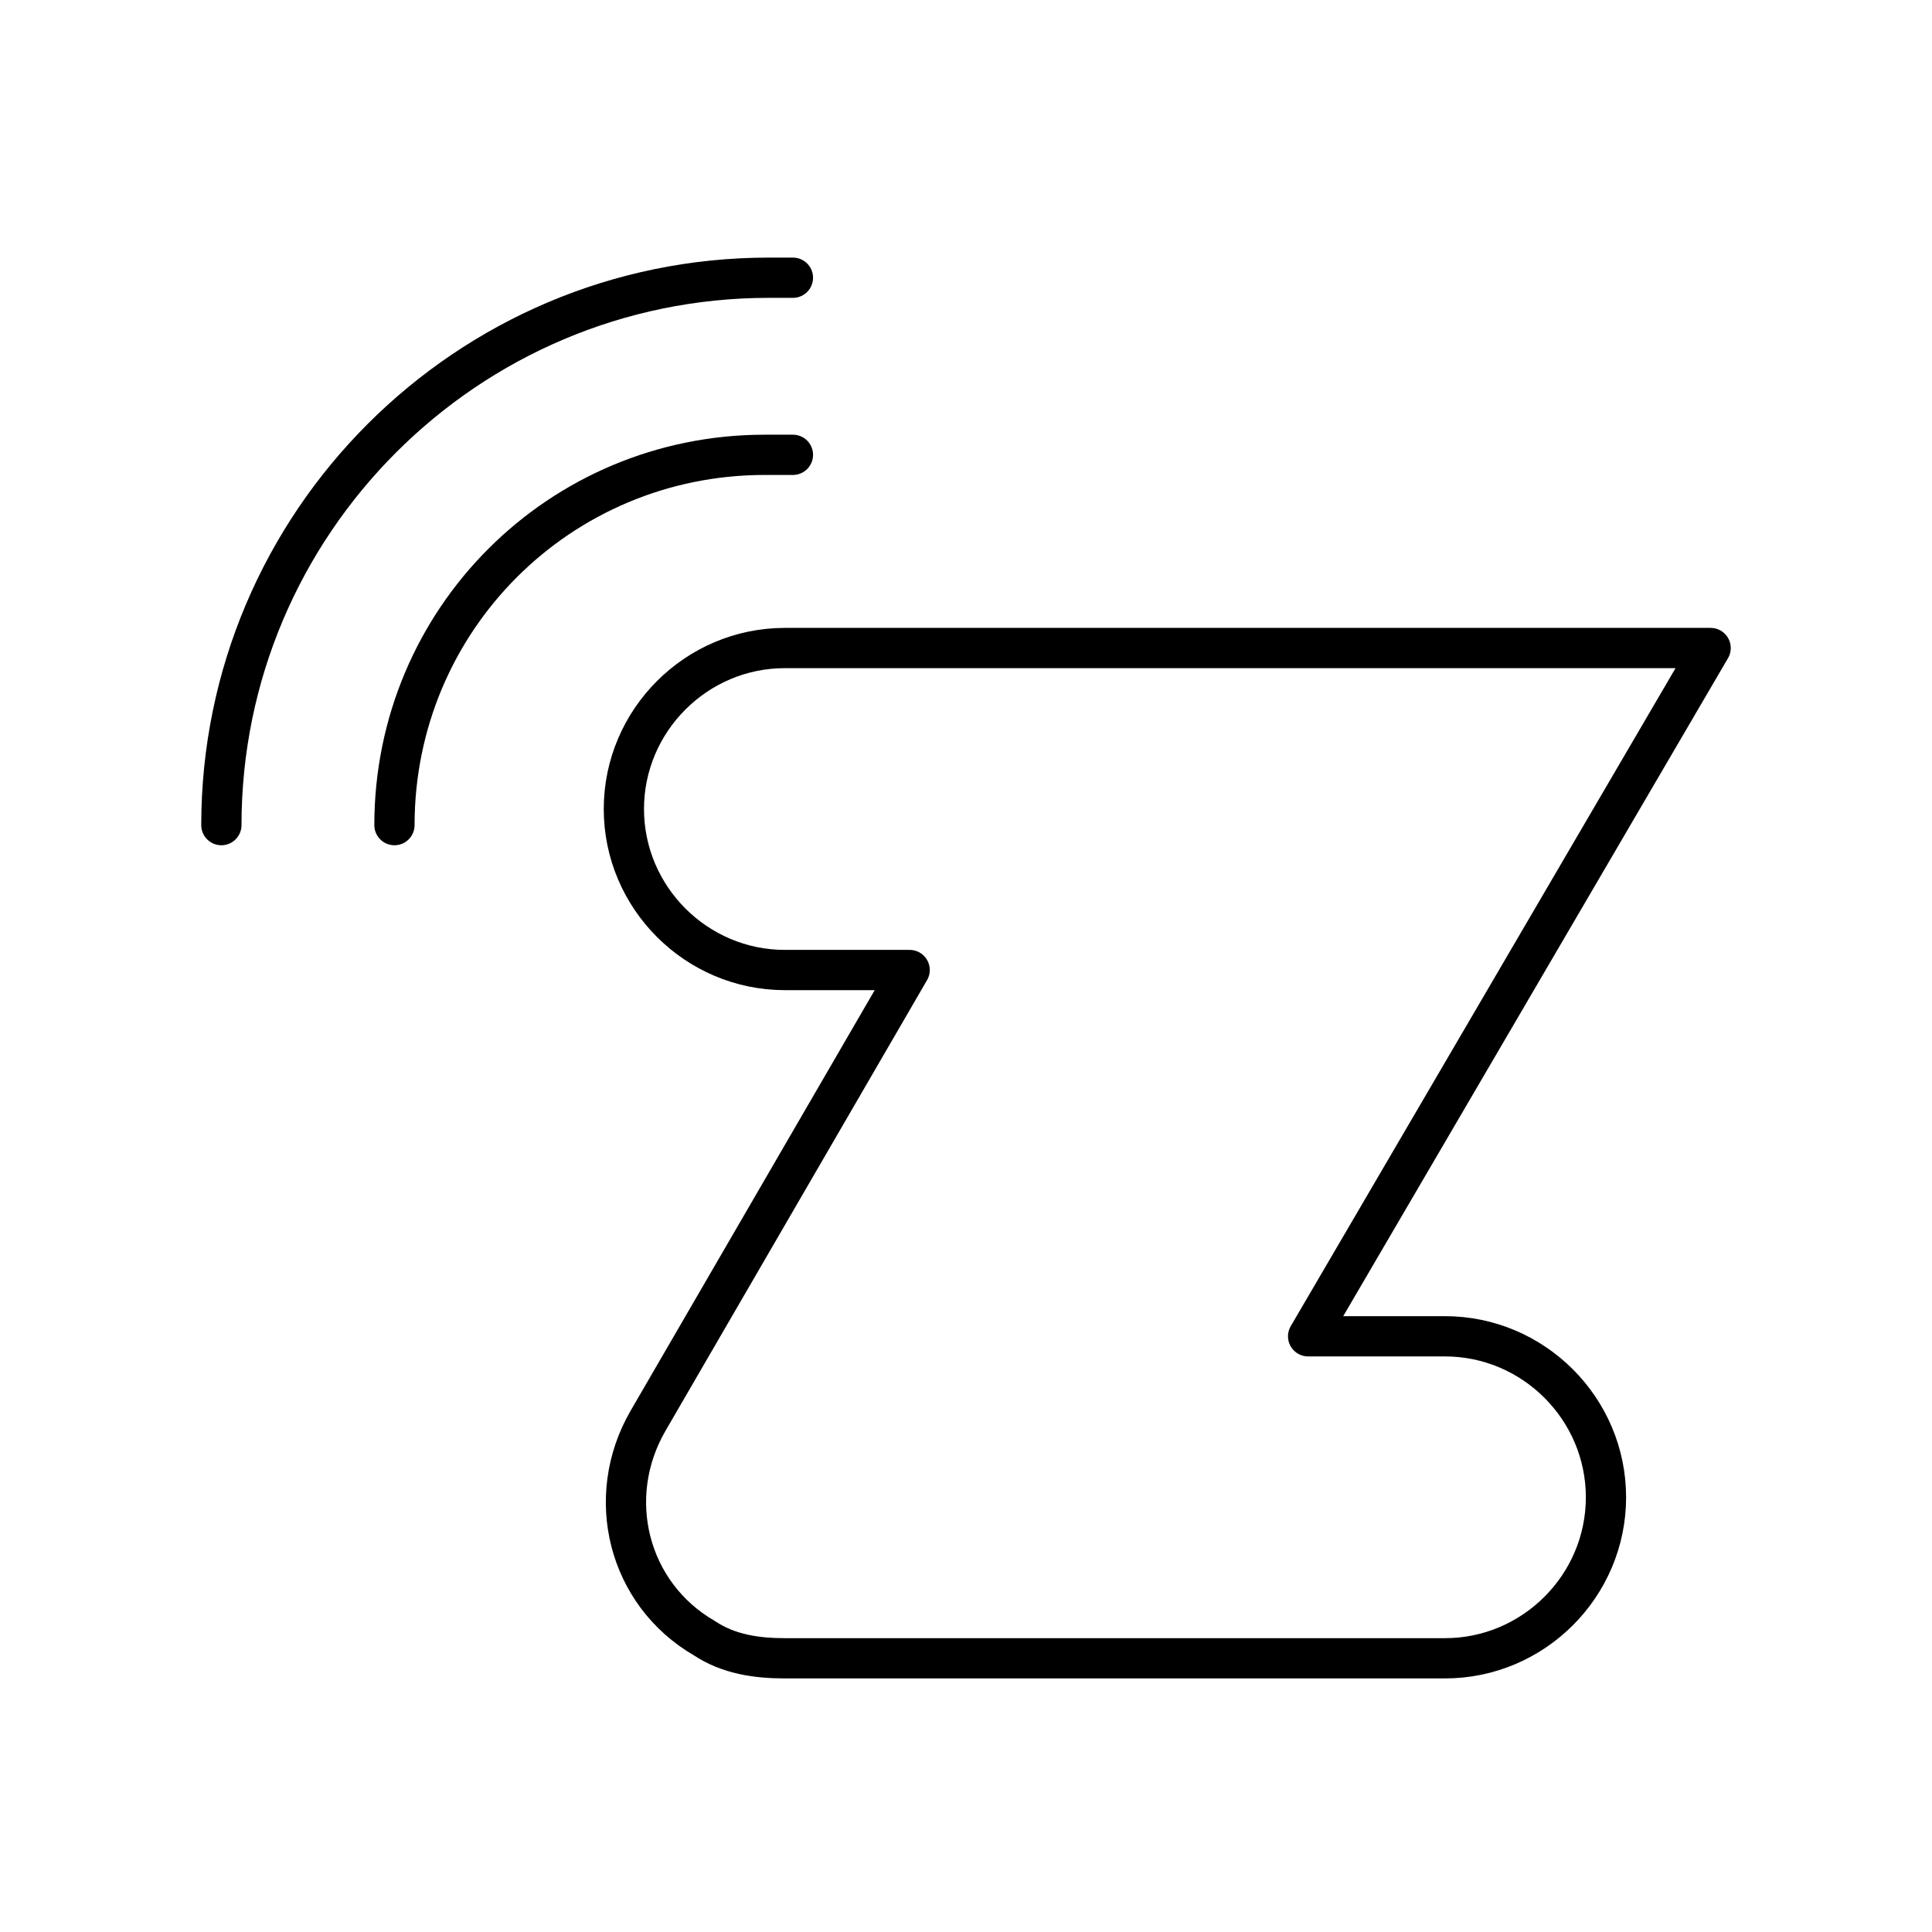 <?xml version="1.0" encoding="utf-8"?>
<!-- Generator: www.svgicons.com -->
<svg xmlns="http://www.w3.org/2000/svg" width="800" height="800" viewBox="0 0 48 48">
<path fill="none" stroke="currentColor" stroke-linecap="round" stroke-linejoin="round" d="M5.5 20.5c0-7.5 6.1-13.6 13.6-13.6h.6"/><path fill="none" stroke="currentColor" stroke-linecap="round" stroke-linejoin="round" d="M9.8 20.5c0-5.1 4.1-9.2 9.2-9.2h.7m-.2 4.8c-2.2 0-4 1.8-4 4s1.8 4 4 4h3.1l-6.5 11.2c-1.1 1.9-.5 4.3 1.4 5.4c.6.4 1.3.5 2 .5h16.4c2.2 0 4-1.8 4-4s-1.8-4-4-4h-3.4l10-17.1z"/>
</svg>